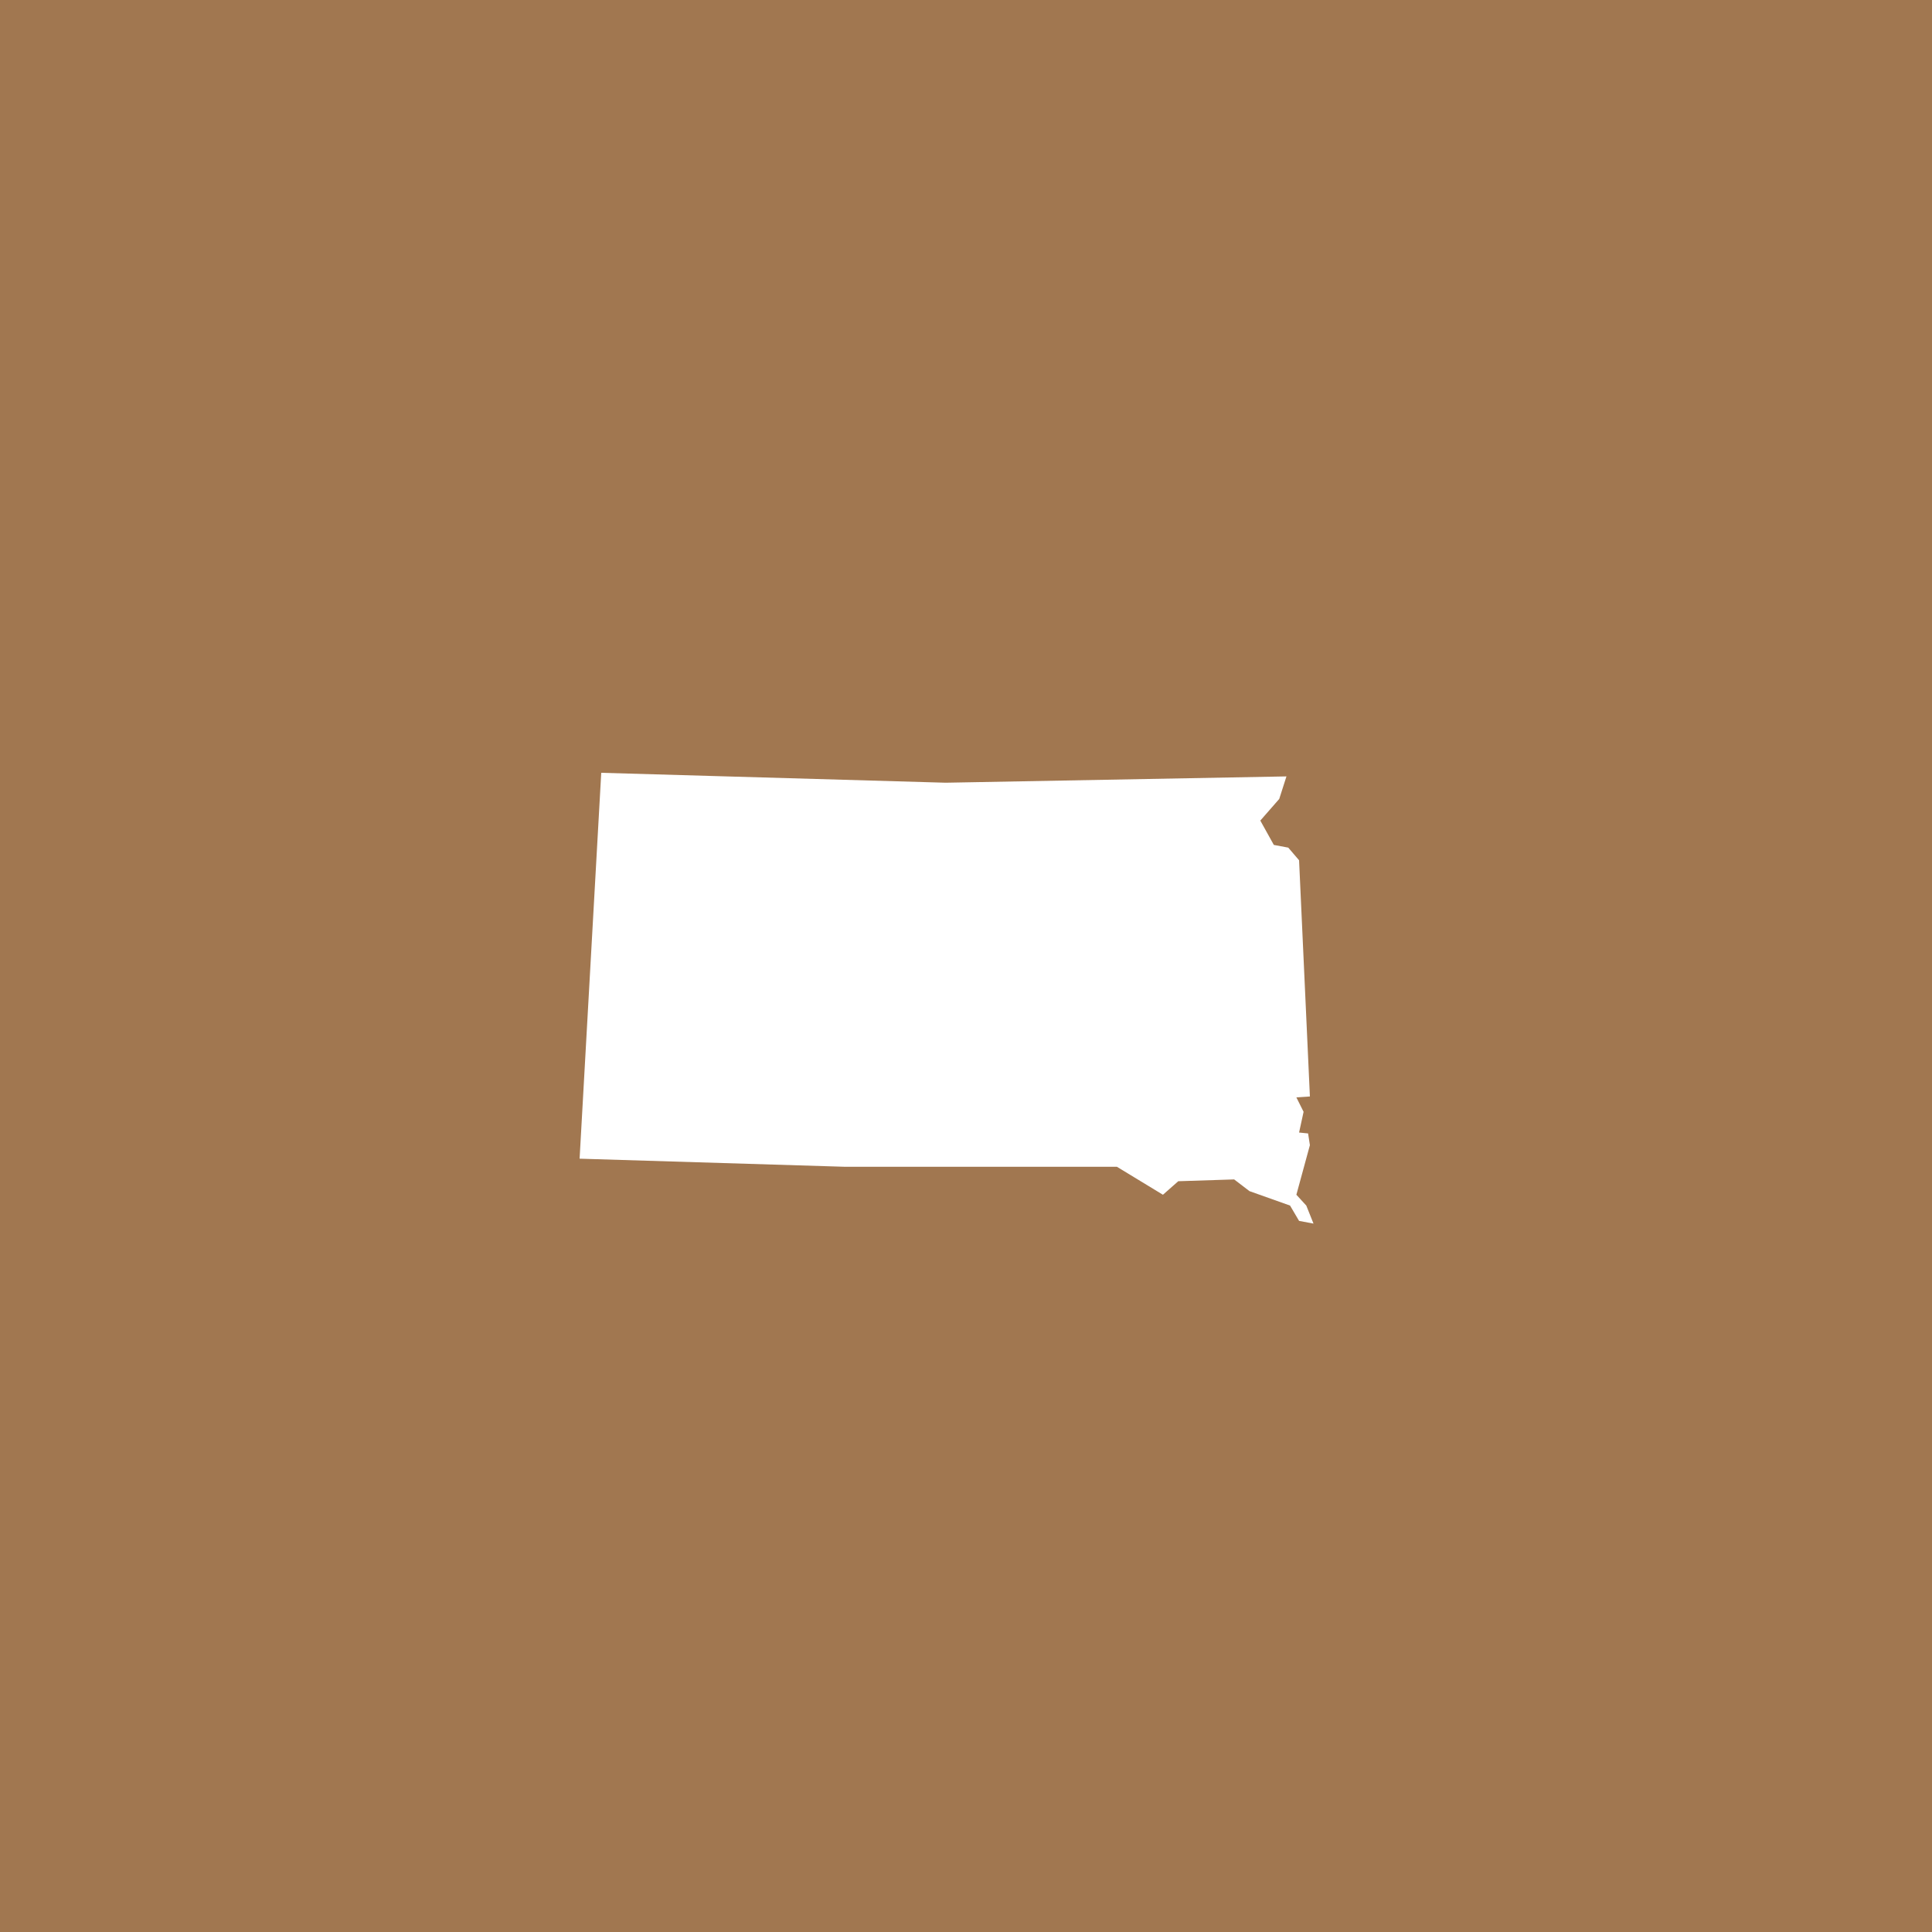 <svg width="30" height="30" viewBox="0 0 30 30" fill="none" xmlns="http://www.w3.org/2000/svg">
<rect width="30" height="30" fill="#A17750"/>
<path d="M19.976 12.056L19.864 12.406L19.57 12.742L19.78 13.12L20.004 13.162L20.172 13.358L20.34 17.026L20.13 17.04L20.242 17.264L20.172 17.586L20.312 17.6L20.34 17.782L20.13 18.552L20.284 18.72L20.396 19L20.172 18.958L20.032 18.72L19.402 18.496L19.164 18.314L18.296 18.342L18.058 18.552L17.344 18.118H13.13L9 17.992L9.336 12L14.684 12.154L19.976 12.056Z" fill="white"/>
</svg>
